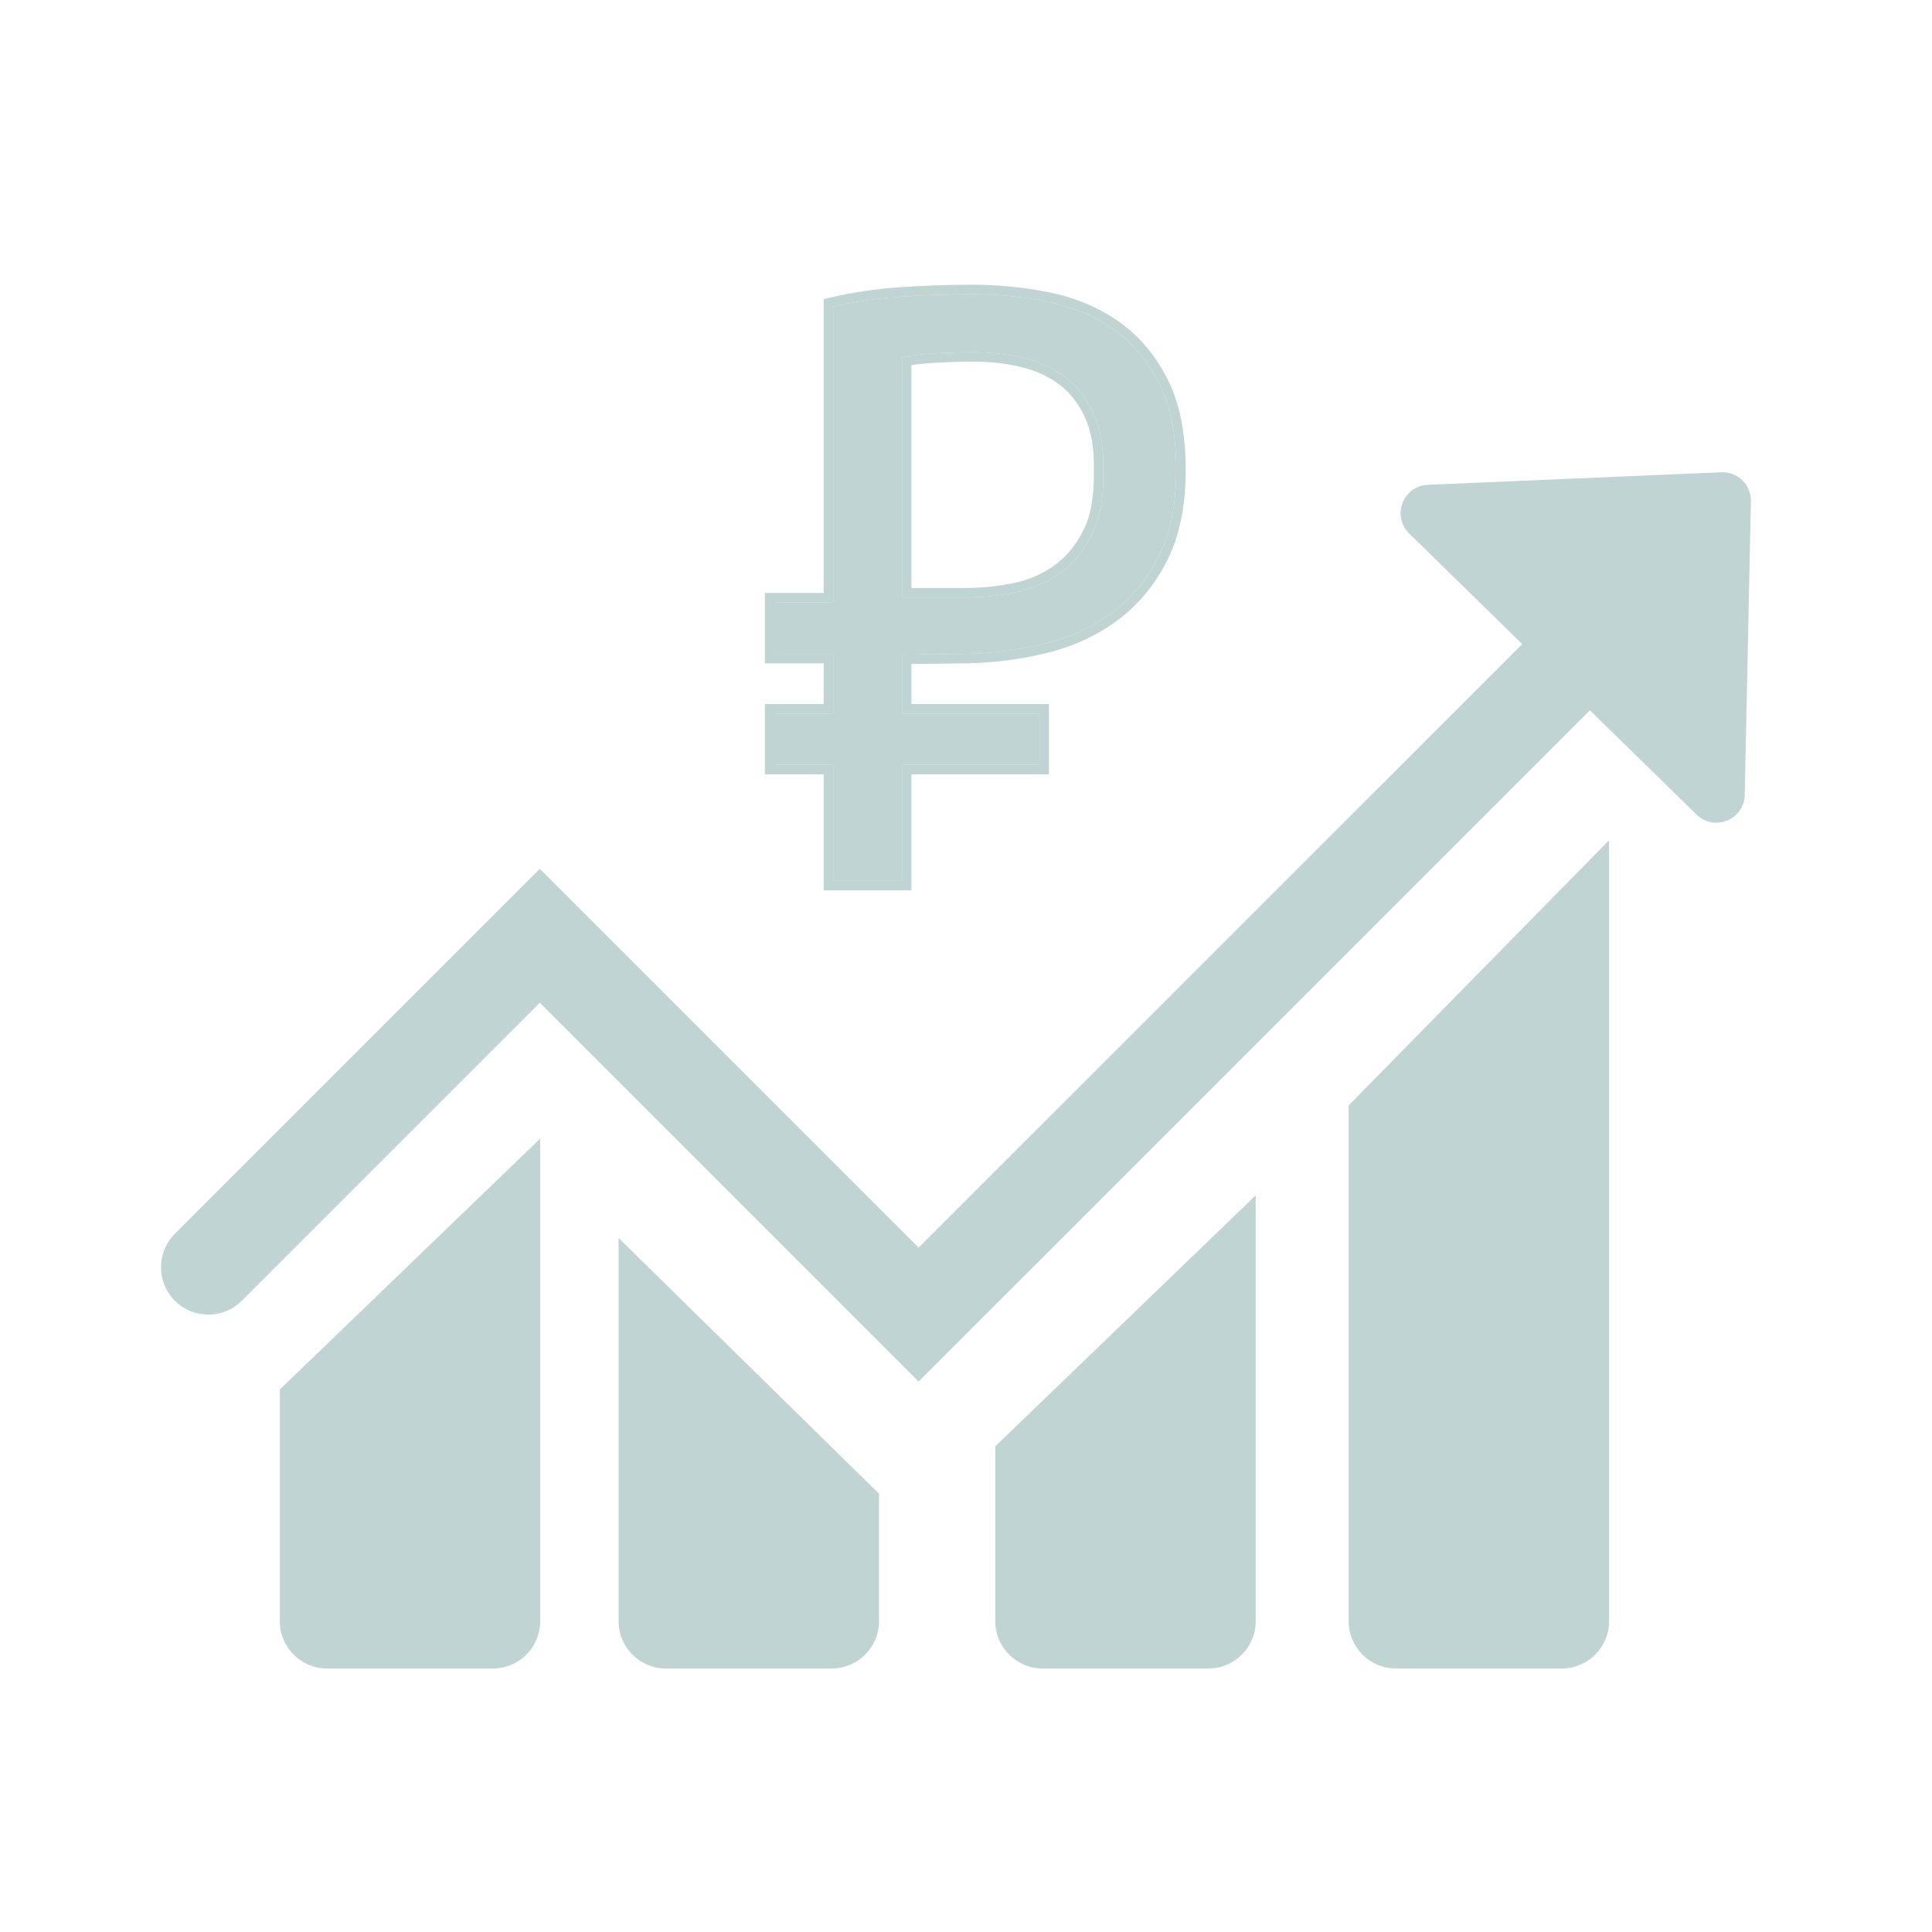 <svg width="48" height="48" viewBox="0 0 48 48" fill="none" xmlns="http://www.w3.org/2000/svg">
<path fill-rule="evenodd" clip-rule="evenodd" d="M39.538 17.611L22.823 34.325L13.412 24.913L6.008 32.317C5.549 32.776 4.804 32.776 4.345 32.317C3.885 31.857 3.885 31.112 4.345 30.653L13.412 21.586L22.823 30.997L37.874 15.947L39.538 17.611Z" fill="#C0D4D3"/>
<path d="M42.765 11.733C43.172 11.715 43.509 12.045 43.501 12.453L43.348 19.748C43.335 20.366 42.59 20.67 42.149 20.238L35.011 13.255C34.569 12.823 34.857 12.072 35.475 12.045L42.765 11.733Z" fill="#C0D4D3"/>
<path fill-rule="evenodd" clip-rule="evenodd" d="M13.422 28.287L13.422 27.941L13.422 28.301L13.422 40.278C13.422 40.927 12.896 41.454 12.246 41.454L8.128 41.454C7.479 41.454 6.952 40.927 6.952 40.278L6.952 34.228L6.952 34.522L13.422 28.287Z" fill="#C0D4D3"/>
<path fill-rule="evenodd" clip-rule="evenodd" d="M31.198 29.698L31.198 29.706L31.198 29.712L31.198 40.278C31.198 40.927 30.671 41.454 30.021 41.454L25.904 41.454C25.254 41.454 24.727 40.927 24.727 40.278L24.727 35.993L24.727 35.934L31.198 29.698Z" fill="#C0D4D3"/>
<path fill-rule="evenodd" clip-rule="evenodd" d="M15.368 30.757L15.368 30.882L15.368 30.889L15.368 40.278C15.368 40.927 15.895 41.454 16.545 41.454L20.662 41.454C21.312 41.454 21.839 40.927 21.839 40.278L21.839 37.052L21.839 37.11L15.368 30.757Z" fill="#C0D4D3"/>
<path fill-rule="evenodd" clip-rule="evenodd" d="M39.977 20.875L39.977 29.706L39.977 29.712L39.977 40.278C39.977 40.927 39.45 41.454 38.801 41.454L34.683 41.454C34.033 41.454 33.507 40.927 33.507 40.278L33.507 35.993L33.507 27.463L39.977 20.875Z" fill="#C0D4D3"/>
<path d="M19.238 14.968H20.7V7.618C21.221 7.494 21.781 7.412 22.378 7.371C22.975 7.329 23.568 7.309 24.159 7.309C24.79 7.309 25.411 7.371 26.022 7.494C26.633 7.618 27.175 7.844 27.648 8.174C28.122 8.503 28.503 8.949 28.791 9.512C29.079 10.075 29.223 10.795 29.223 11.674C29.223 12.538 29.076 13.259 28.781 13.835C28.486 14.412 28.094 14.879 27.607 15.236C27.12 15.592 26.564 15.846 25.939 15.997C25.315 16.148 24.68 16.231 24.035 16.244L22.409 16.265V17.727H25.826V19.003H22.409V21.885H20.7V19.003H19.238V17.727H20.7V16.244H19.238V14.968ZM24.199 8.75C23.843 8.75 23.503 8.76 23.18 8.781C22.858 8.801 22.601 8.832 22.409 8.874V14.844H23.973C24.385 14.844 24.797 14.803 25.209 14.721C25.62 14.638 25.991 14.48 26.32 14.247C26.65 14.014 26.917 13.695 27.123 13.29C27.329 12.885 27.425 12.353 27.411 11.694C27.425 11.131 27.346 10.661 27.175 10.284C27.003 9.906 26.77 9.605 26.475 9.378C26.18 9.152 25.837 8.99 25.445 8.894C25.054 8.798 24.639 8.75 24.199 8.75Z" fill="#C0D4D3"/>
<path fill-rule="evenodd" clip-rule="evenodd" d="M19.002 14.732H20.465V7.432L20.646 7.389C21.181 7.262 21.753 7.178 22.361 7.136C22.964 7.094 23.563 7.074 24.159 7.073C24.805 7.074 25.442 7.137 26.069 7.263C26.708 7.393 27.281 7.631 27.783 7.98C28.291 8.334 28.697 8.811 29 9.405C29.311 10.011 29.459 10.772 29.459 11.674C29.459 12.563 29.307 13.323 28.99 13.943L28.781 13.835C29.076 13.259 29.223 12.538 29.223 11.674C29.223 10.795 29.079 10.075 28.791 9.512C28.503 8.949 28.122 8.503 27.648 8.174C27.175 7.844 26.633 7.618 26.022 7.494C25.411 7.371 24.79 7.309 24.159 7.309C23.568 7.309 22.975 7.329 22.378 7.371C21.781 7.412 21.221 7.494 20.7 7.618V14.968H19.238V16.244H20.7V17.727H19.238V19.003H20.7V21.885H22.409V19.003H25.826V17.727H22.409V16.265L24.035 16.244C24.68 16.231 25.315 16.148 25.939 15.997C26.564 15.846 27.12 15.592 27.607 15.236C28.094 14.879 28.486 14.412 28.781 13.835L28.99 13.943C28.68 14.549 28.265 15.045 27.746 15.425C27.232 15.802 26.647 16.068 25.994 16.226C25.353 16.381 24.702 16.466 24.04 16.48L24.038 16.48L22.644 16.497V17.491H26.061V19.238H22.644V22.121H20.465V19.238H19.002V17.491H20.465V16.48H19.002V14.732ZM25.162 14.49C25.543 14.414 25.883 14.269 26.184 14.055C26.479 13.847 26.723 13.558 26.913 13.183C27.096 12.825 27.189 12.336 27.176 11.699L27.176 11.689C27.189 11.149 27.113 10.717 26.961 10.381C26.803 10.035 26.593 9.765 26.332 9.565C26.064 9.36 25.752 9.212 25.389 9.123C25.018 9.032 24.622 8.985 24.2 8.985M26.475 9.378C26.77 9.605 27.003 9.906 27.175 10.284C27.346 10.661 27.425 11.131 27.411 11.694C27.425 12.353 27.329 12.885 27.123 13.29C26.917 13.695 26.65 14.014 26.32 14.247C25.991 14.48 25.62 14.638 25.209 14.721C24.797 14.803 24.385 14.844 23.973 14.844H22.409V8.874C22.601 8.832 22.858 8.801 23.18 8.781C23.503 8.76 23.843 8.75 24.199 8.75C24.639 8.75 25.054 8.798 25.445 8.894C25.837 8.99 26.18 9.152 26.475 9.378ZM24.2 8.985C23.847 8.985 23.512 8.996 23.195 9.016C22.978 9.03 22.794 9.048 22.644 9.071V14.609H23.973C24.369 14.609 24.765 14.569 25.162 14.49" fill="#C0D4D3"/>
</svg>
